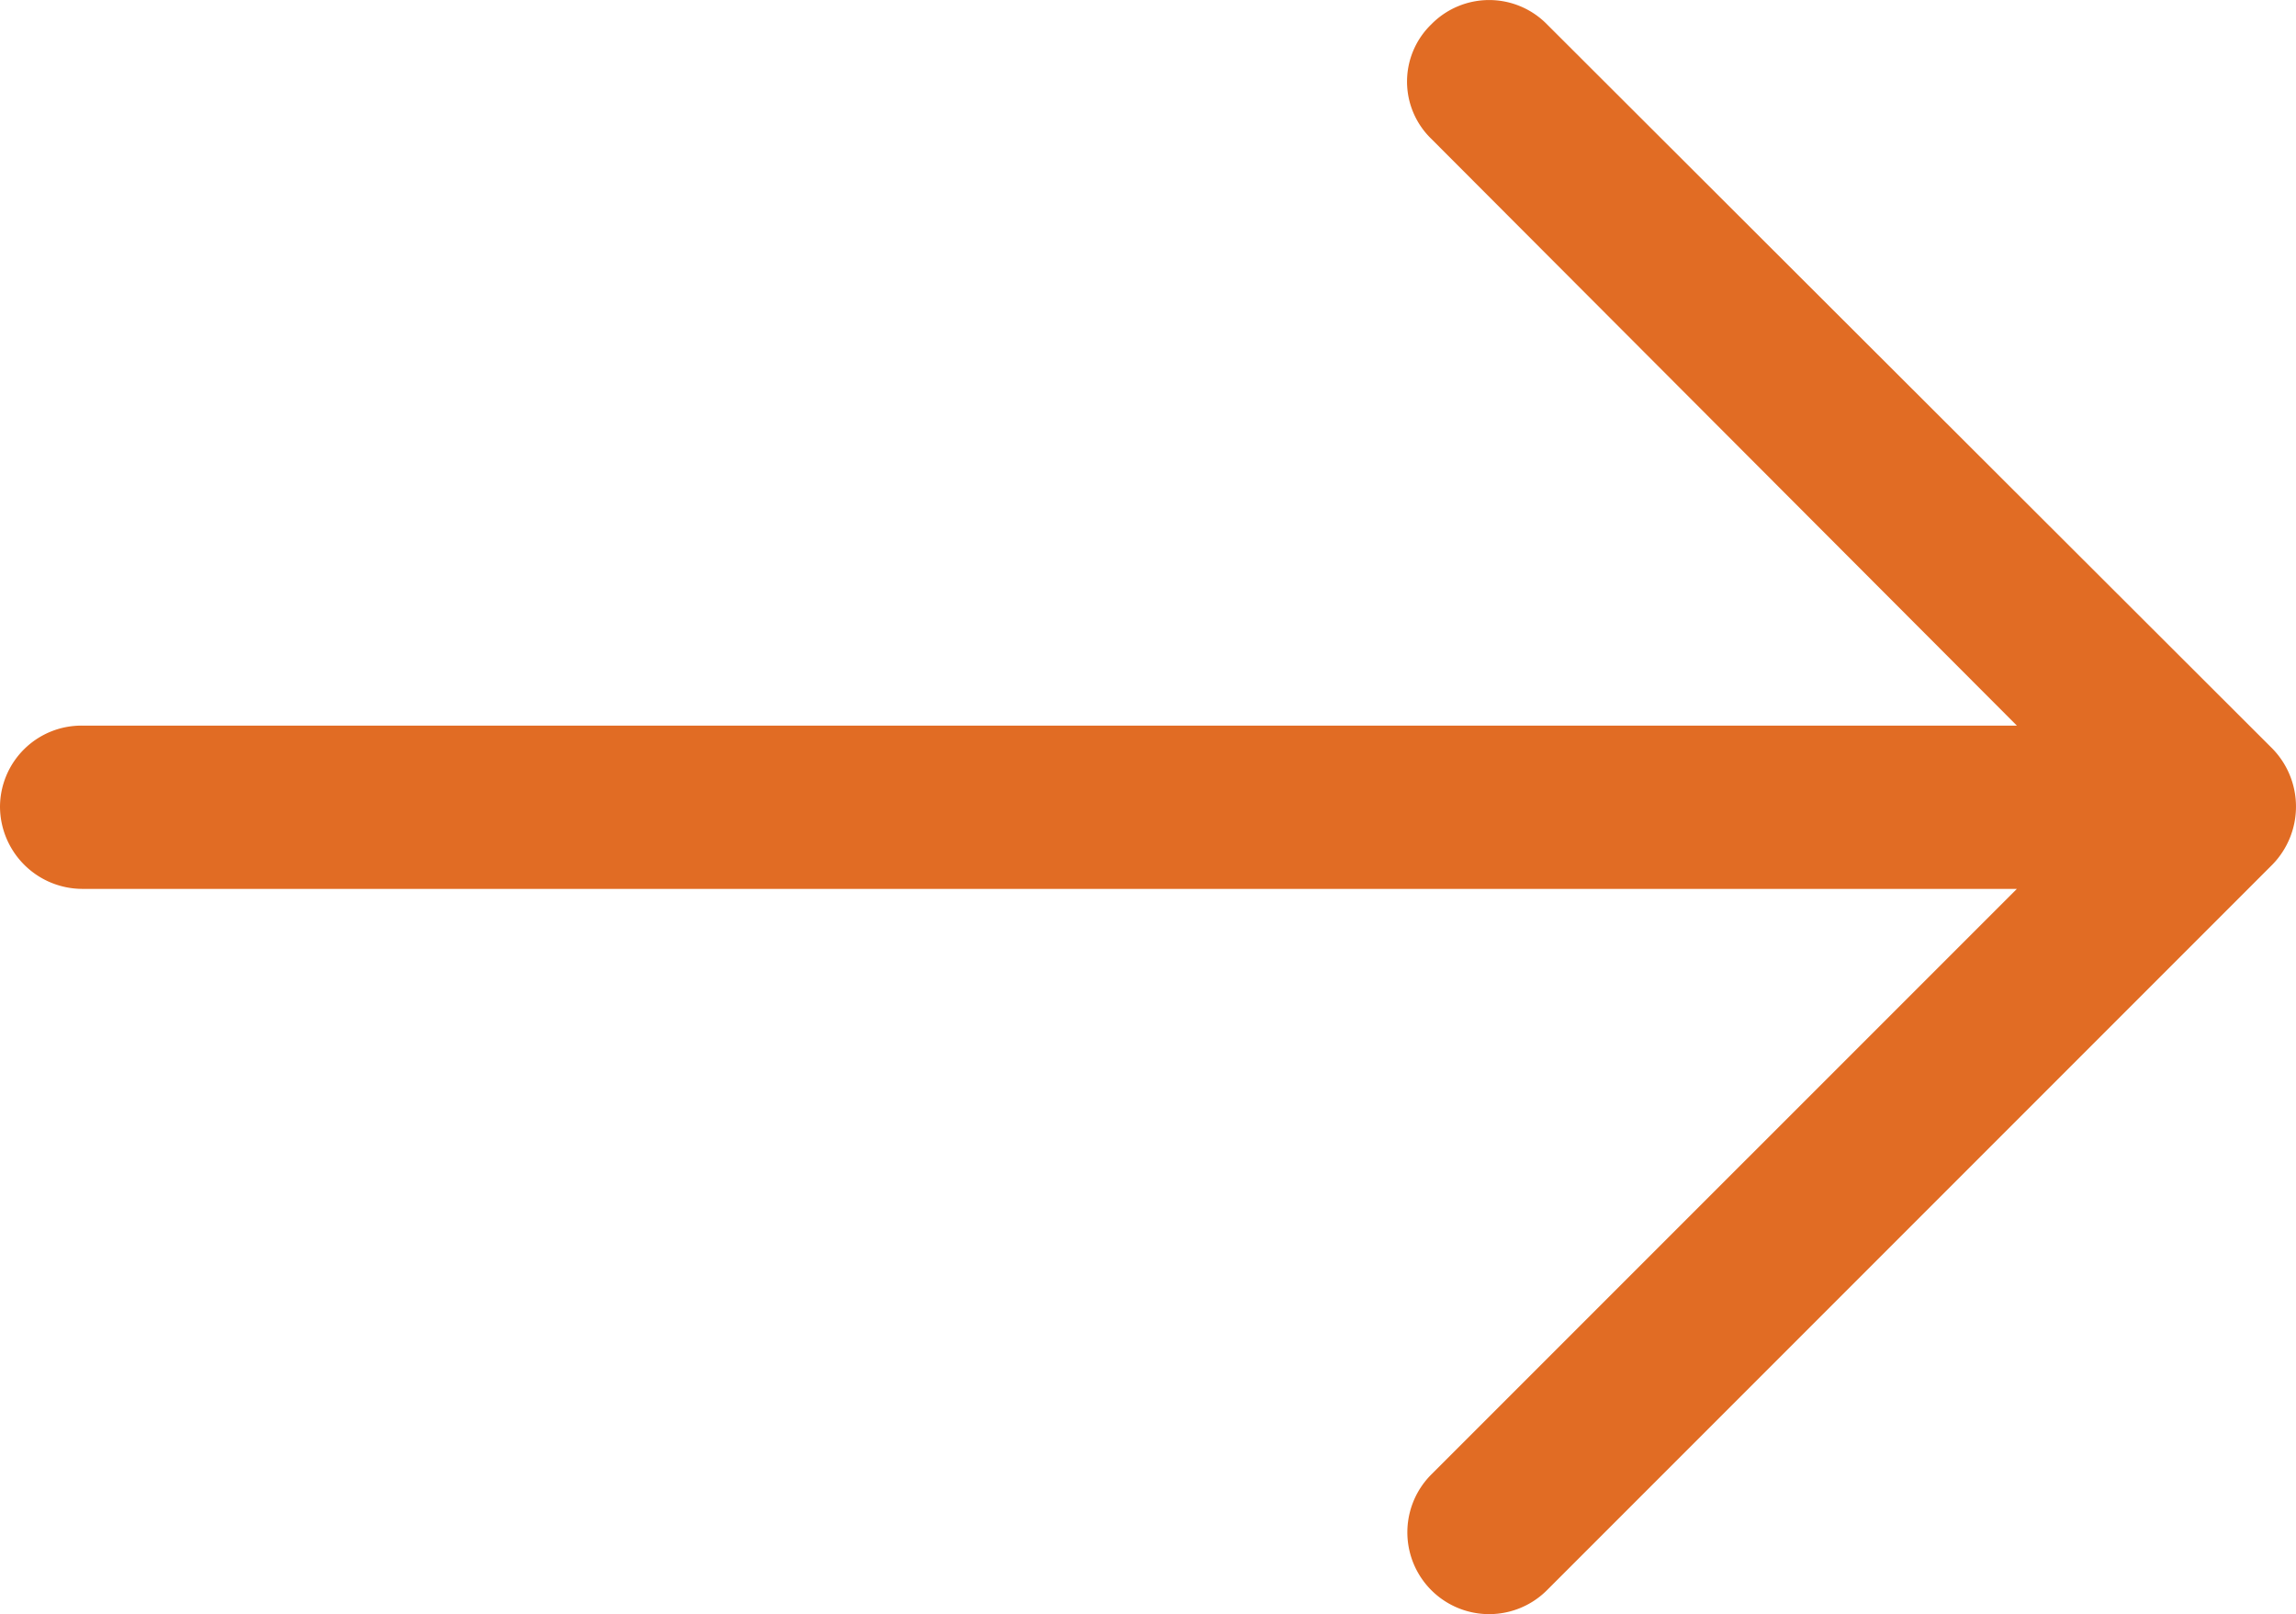 <svg xmlns="http://www.w3.org/2000/svg" width="21.338" height="15" viewBox="0 0 21.338 15">
  <path id="Path_1743" data-name="Path 1743" d="M136.682,126.242a.753.753,0,0,0-1.075,0,.74.74,0,0,0,0,1.064l5.442,5.452h-17.98a.757.757,0,0,0-.764.753.767.767,0,0,0,.764.764h17.98l-5.442,5.441a.76.76,0,0,0,1.075,1.075l6.743-6.743a.772.772,0,0,0,0-1.075Z" transform="translate(-122.305 -126.016)" fill="#e16c24"/>
</svg>
